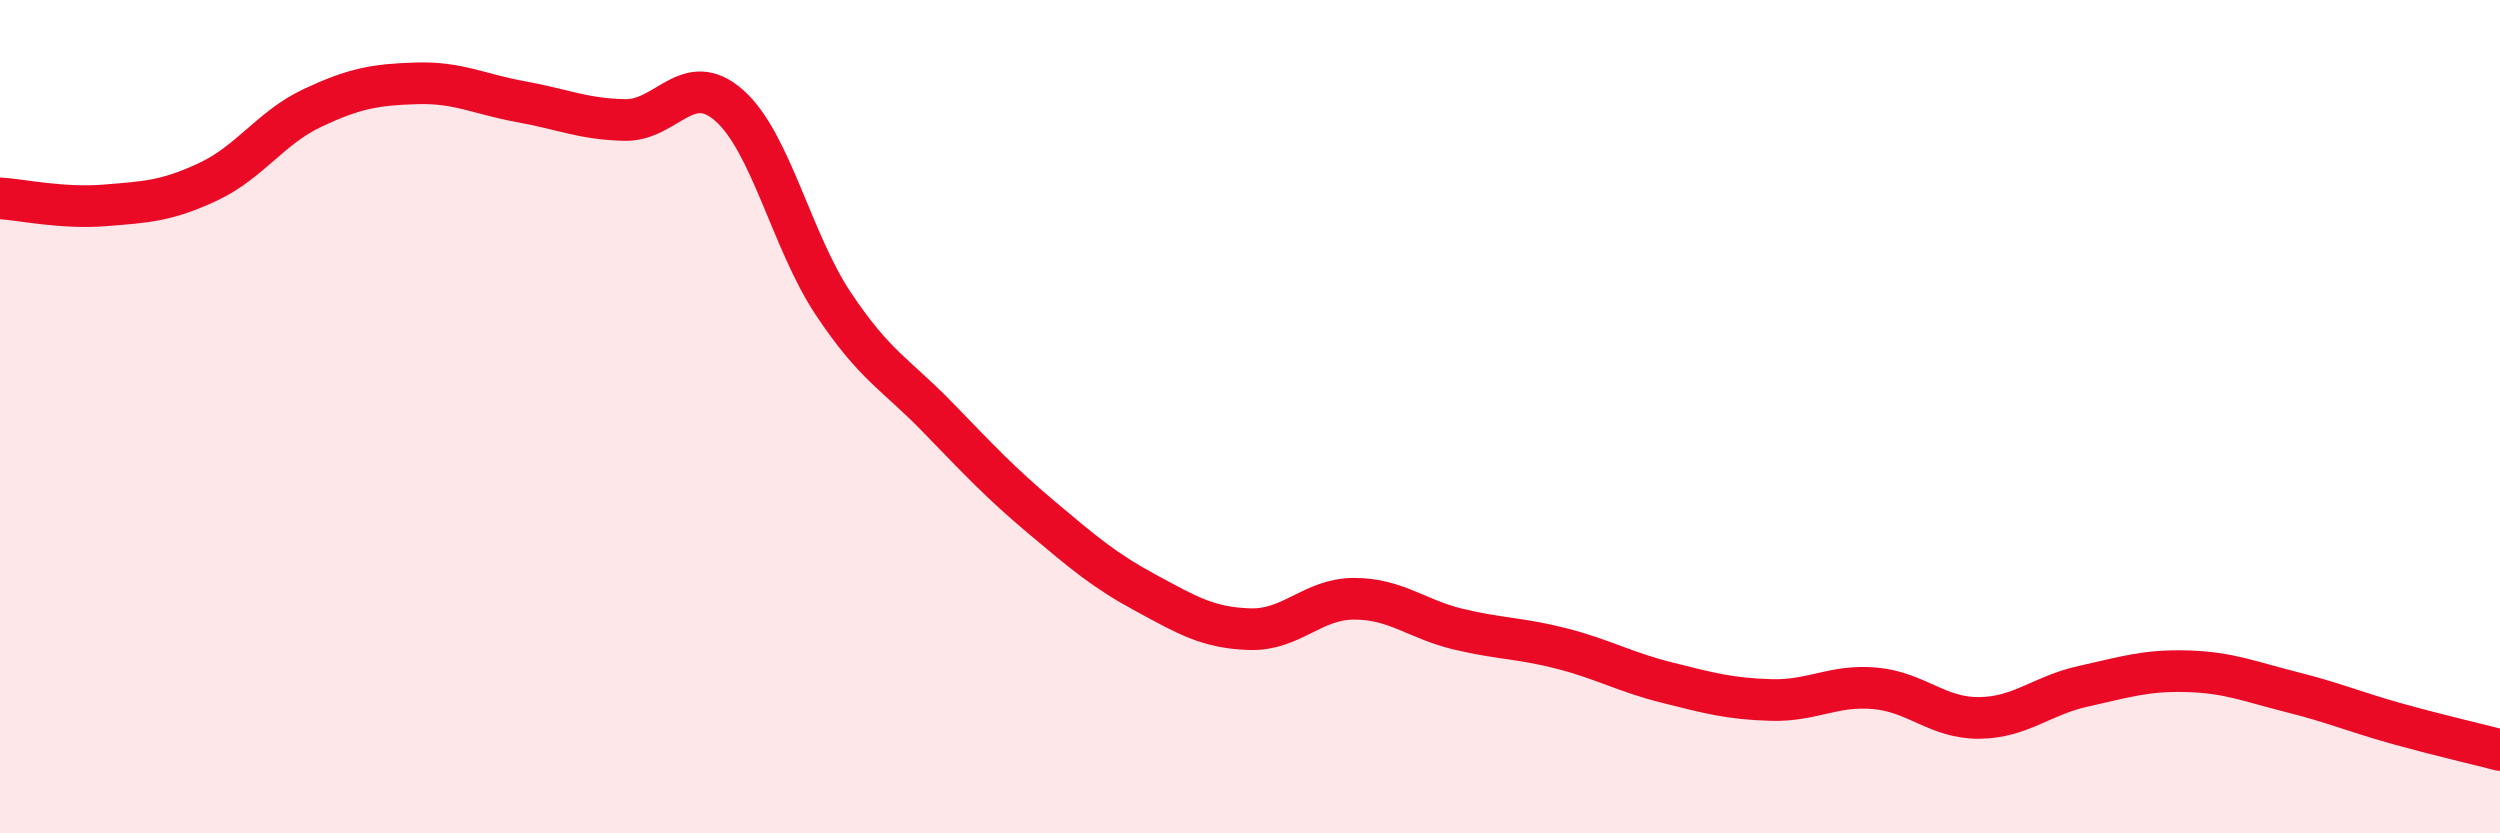 
    <svg width="60" height="20" viewBox="0 0 60 20" xmlns="http://www.w3.org/2000/svg">
      <path
        d="M 0,4.76 C 0.5,4.79 1.5,5.01 2.5,4.93 C 3.5,4.85 4,4.83 5,4.36 C 6,3.89 6.5,3.06 7.5,2.59 C 8.5,2.12 9,2.03 10,2 C 11,1.97 11.5,2.26 12.5,2.44 C 13.5,2.62 14,2.86 15,2.88 C 16,2.9 16.5,1.65 17.5,2.53 C 18.5,3.41 19,5.79 20,7.29 C 21,8.79 21.5,8.98 22.5,10.01 C 23.5,11.04 24,11.58 25,12.42 C 26,13.26 26.5,13.69 27.5,14.23 C 28.5,14.77 29,15.07 30,15.1 C 31,15.13 31.5,14.37 32.5,14.37 C 33.5,14.37 34,14.86 35,15.1 C 36,15.34 36.5,15.31 37.5,15.57 C 38.5,15.83 39,16.13 40,16.38 C 41,16.63 41.5,16.77 42.5,16.8 C 43.5,16.83 44,16.43 45,16.52 C 46,16.61 46.5,17.24 47.5,17.23 C 48.5,17.22 49,16.69 50,16.47 C 51,16.25 51.5,16.08 52.5,16.11 C 53.5,16.14 54,16.36 55,16.61 C 56,16.86 56.5,17.08 57.5,17.36 C 58.5,17.64 59.5,17.87 60,18L60 20L0 20Z"
        fill="#EB0A25"
        opacity="0.1"
        stroke-linecap="round"
        stroke-linejoin="round"
      />
      <path
        d="M 0,4.76 C 0.5,4.79 1.5,5.01 2.5,4.93 C 3.5,4.85 4,4.83 5,4.36 C 6,3.89 6.5,3.06 7.5,2.59 C 8.5,2.12 9,2.03 10,2 C 11,1.97 11.5,2.26 12.5,2.44 C 13.5,2.62 14,2.86 15,2.88 C 16,2.9 16.5,1.65 17.5,2.53 C 18.5,3.41 19,5.79 20,7.29 C 21,8.79 21.5,8.98 22.5,10.01 C 23.5,11.04 24,11.58 25,12.42 C 26,13.26 26.5,13.69 27.5,14.23 C 28.5,14.77 29,15.07 30,15.1 C 31,15.13 31.5,14.37 32.5,14.37 C 33.5,14.37 34,14.86 35,15.1 C 36,15.34 36.5,15.31 37.5,15.57 C 38.5,15.83 39,16.13 40,16.38 C 41,16.63 41.5,16.77 42.5,16.8 C 43.5,16.83 44,16.43 45,16.52 C 46,16.61 46.5,17.24 47.5,17.23 C 48.5,17.22 49,16.69 50,16.47 C 51,16.25 51.5,16.08 52.5,16.11 C 53.5,16.14 54,16.36 55,16.61 C 56,16.86 56.5,17.08 57.5,17.36 C 58.5,17.64 59.5,17.87 60,18"
        stroke="#EB0A25"
        stroke-width="1"
        fill="none"
        stroke-linecap="round"
        stroke-linejoin="round"
      />
    </svg>
  
